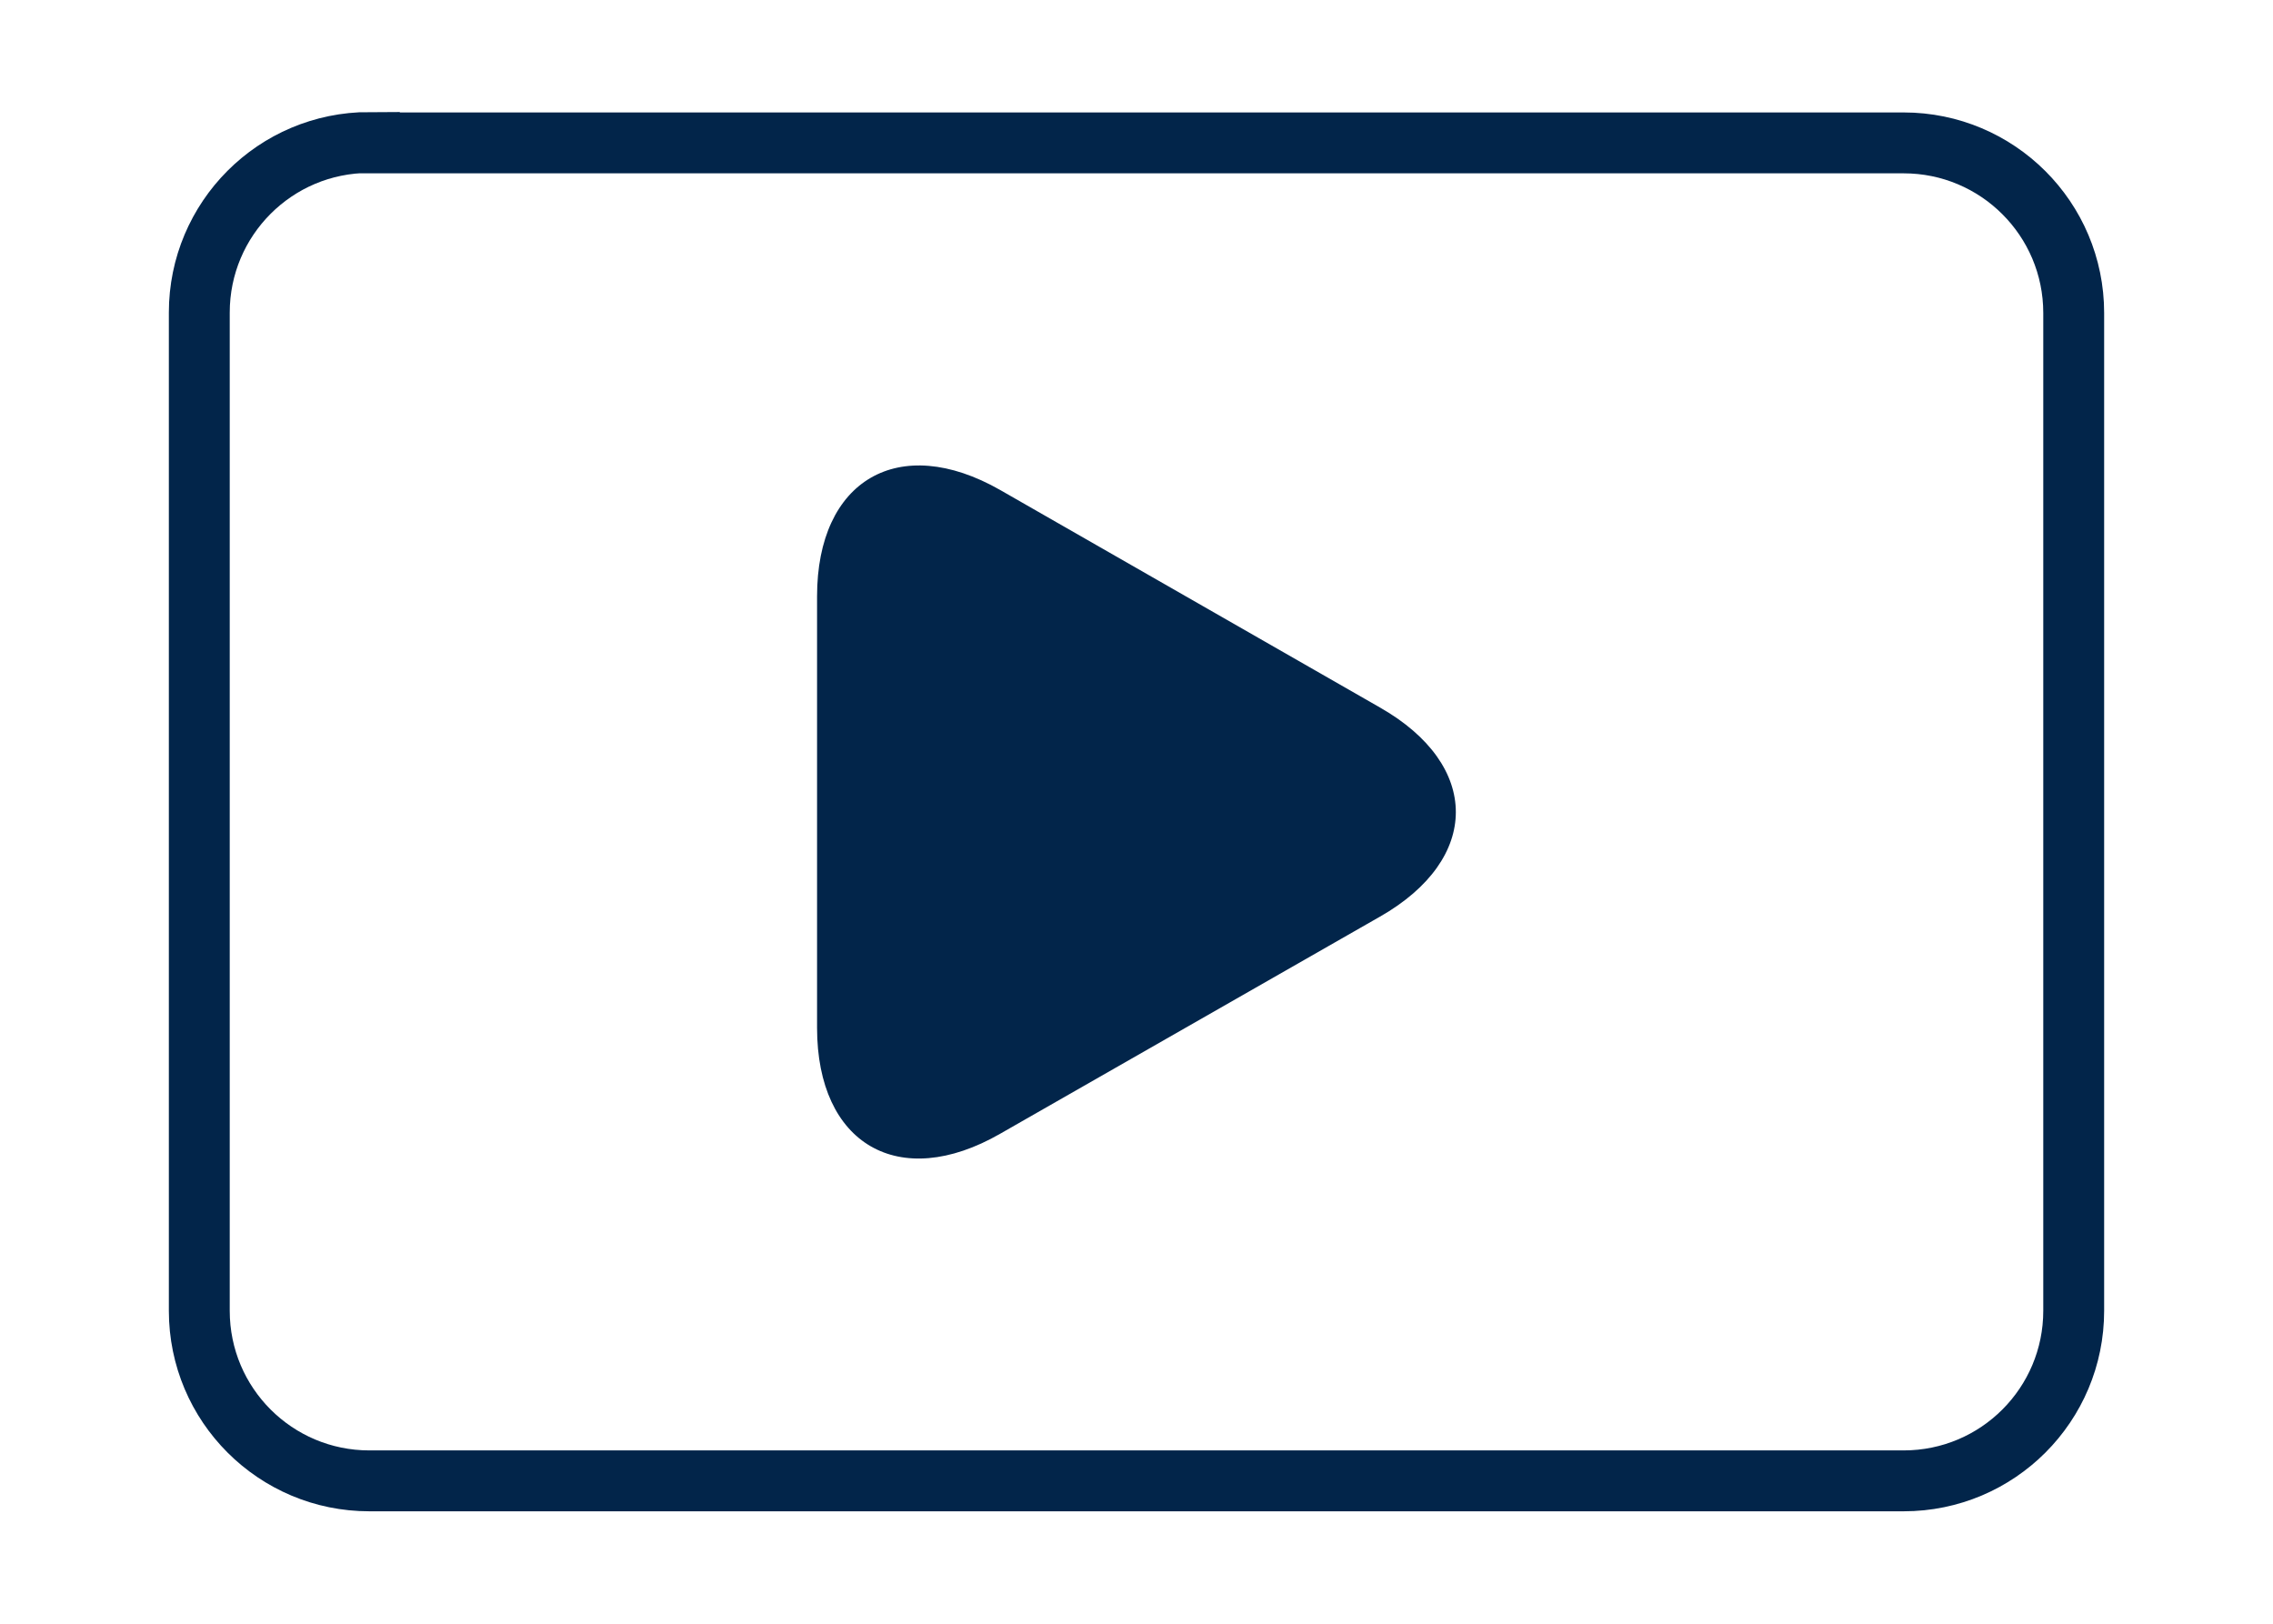 <?xml version="1.0" encoding="utf-8"?>
<!-- Generator: Adobe Illustrator 26.5.0, SVG Export Plug-In . SVG Version: 6.00 Build 0)  -->
<svg version="1.1" id="Layer_1" xmlns="http://www.w3.org/2000/svg" xmlns:xlink="http://www.w3.org/1999/xlink" x="0px" y="0px"
	 viewBox="0 0 56 40" style="enable-background:new 0 0 56 40;" xml:space="preserve">
<style type="text/css">
	
		.st0{clip-path:url(#SVGID_00000137820931694106626810000006399870677271203007_);fill:none;stroke:#02254A;stroke-width:1.5;stroke-miterlimit:10;}
	.st1{clip-path:url(#SVGID_00000137820931694106626810000006399870677271203007_);fill:#02254A;}
</style>
<g>
	<defs>
		<rect id="SVGID_1_" x="3.86" y="2.46" width="48.29" height="35.07"/>
	</defs>
	<clipPath id="SVGID_00000118395236572464812080000007980973165474572683_">
		<use xlink:href="#SVGID_1_"  style="overflow:visible;"/>
	</clipPath>
	
		<path style="clip-path:url(#SVGID_00000118395236572464812080000007980973165474572683_);fill:none;stroke:#02254A;stroke-width:1.5;stroke-miterlimit:10;" d="
		M9.1,3.51c-2.32,0-4.19,1.88-4.19,4.19v24.59c0,2.32,1.88,4.19,4.19,4.19h37.8c2.32,0,4.19-1.88,4.19-4.19V7.71
		c0-2.32-1.88-4.19-4.19-4.19H9.1z"/>
	<path style="clip-path:url(#SVGID_00000118395236572464812080000007980973165474572683_);fill:#02254A;" d="M24.64,12.07
		c-2.49-1.42-4.51-0.25-4.51,2.62v10.63c0,2.87,2.02,4.04,4.51,2.61L34,22.58c2.49-1.42,2.49-3.73,0-5.15L24.64,12.07z"/>
</g>
</svg>
